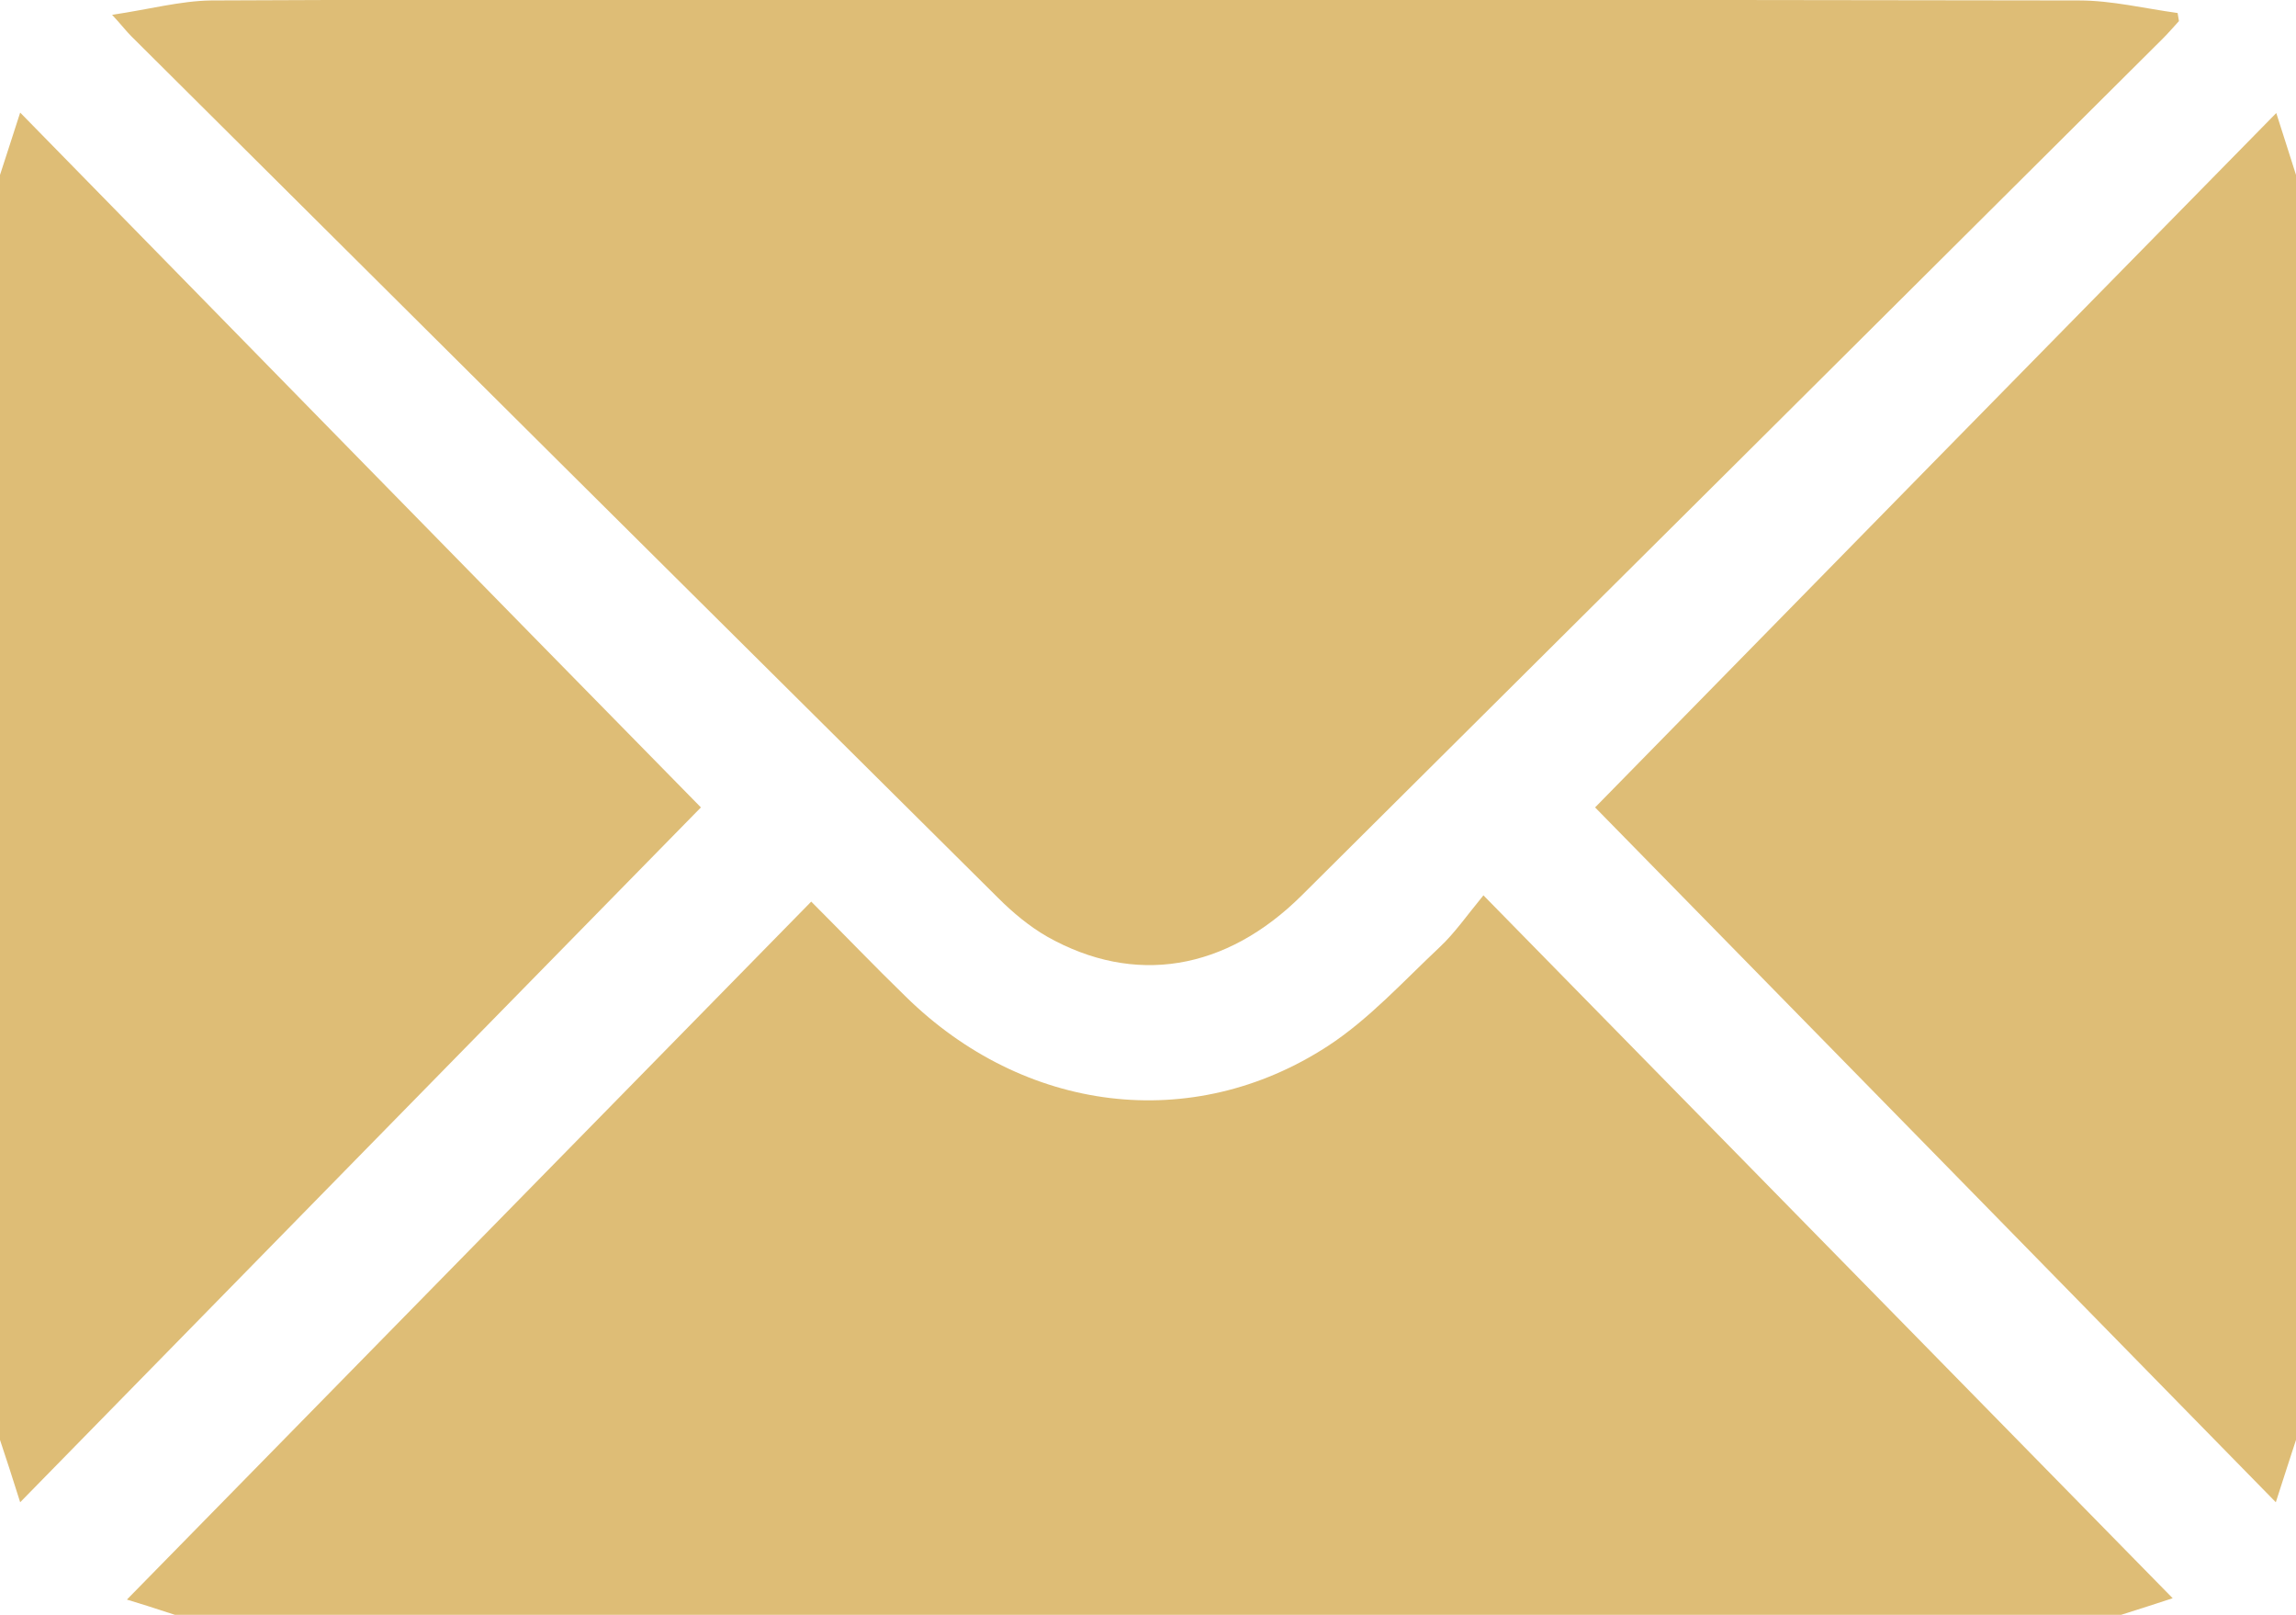 <?xml version="1.0" encoding="UTF-8"?> <!-- Generator: Adobe Illustrator 23.0.1, SVG Export Plug-In . SVG Version: 6.00 Build 0) --> <svg xmlns="http://www.w3.org/2000/svg" xmlns:xlink="http://www.w3.org/1999/xlink" id="Слой_1" x="0px" y="0px" viewBox="0 0 512 360" style="enable-background:new 0 0 512 360;" xml:space="preserve"> <style type="text/css"> .st0{fill:#DEBD76;} </style> <g> <path class="st0" d="M473,360c-144.7,0-289.3,0-434,0c-4.2-1.4-8.4-2.7-10.7-3.4C78.8,305.1,129.7,253.2,180.9,201 c7.4,7.4,14.1,14.4,21,21.1c26.4,26,63.9,30.8,94.2,11.1c9.2-6,16.9-14.5,25-22.1c3.3-3.1,6-7,9.7-11.5 c52.3,53.3,103.1,105.1,153.7,156.7C481.4,357.3,477.2,358.7,473,360z"></path> <path class="st0" d="M0,39c1.4-4.2,2.7-8.4,4.5-13.9C55.9,77.6,106.7,129.5,156.3,180C106.9,230.4,56,282.3,4.5,334.9 c-1.7-5.4-3.1-9.7-4.5-13.9C0,227,0,133,0,39z"></path> <path class="st0" d="M512,321c-1.4,4.2-2.7,8.4-4.5,13.9C456.1,282.4,405.3,230.6,355.7,180C405.1,129.6,456,77.7,507.6,25.2 c1.7,5.4,3.1,9.6,4.4,13.8C512,133,512,227,512,321z"></path> <path class="st0" d="M25,3.3c8.2-1.2,15.2-3.1,22.1-3.2C82.3-0.1,117.4,0,152.6,0c103.7,0,207.3-0.1,311,0.1c7.3,0,14.7,1.8,22,2.8 c0.1,0.6,0.2,1.2,0.3,1.8c-1.2,1.3-2.3,2.6-3.5,3.8c-64,63.7-128,127.4-192.1,191.1c-16.9,16.8-37.3,20.2-56.8,9.2 c-4-2.3-7.7-5.4-10.9-8.6C158,136.1,93.6,72.1,29.2,8C28.2,7,27.3,5.8,25,3.3z"></path> </g> </svg> 